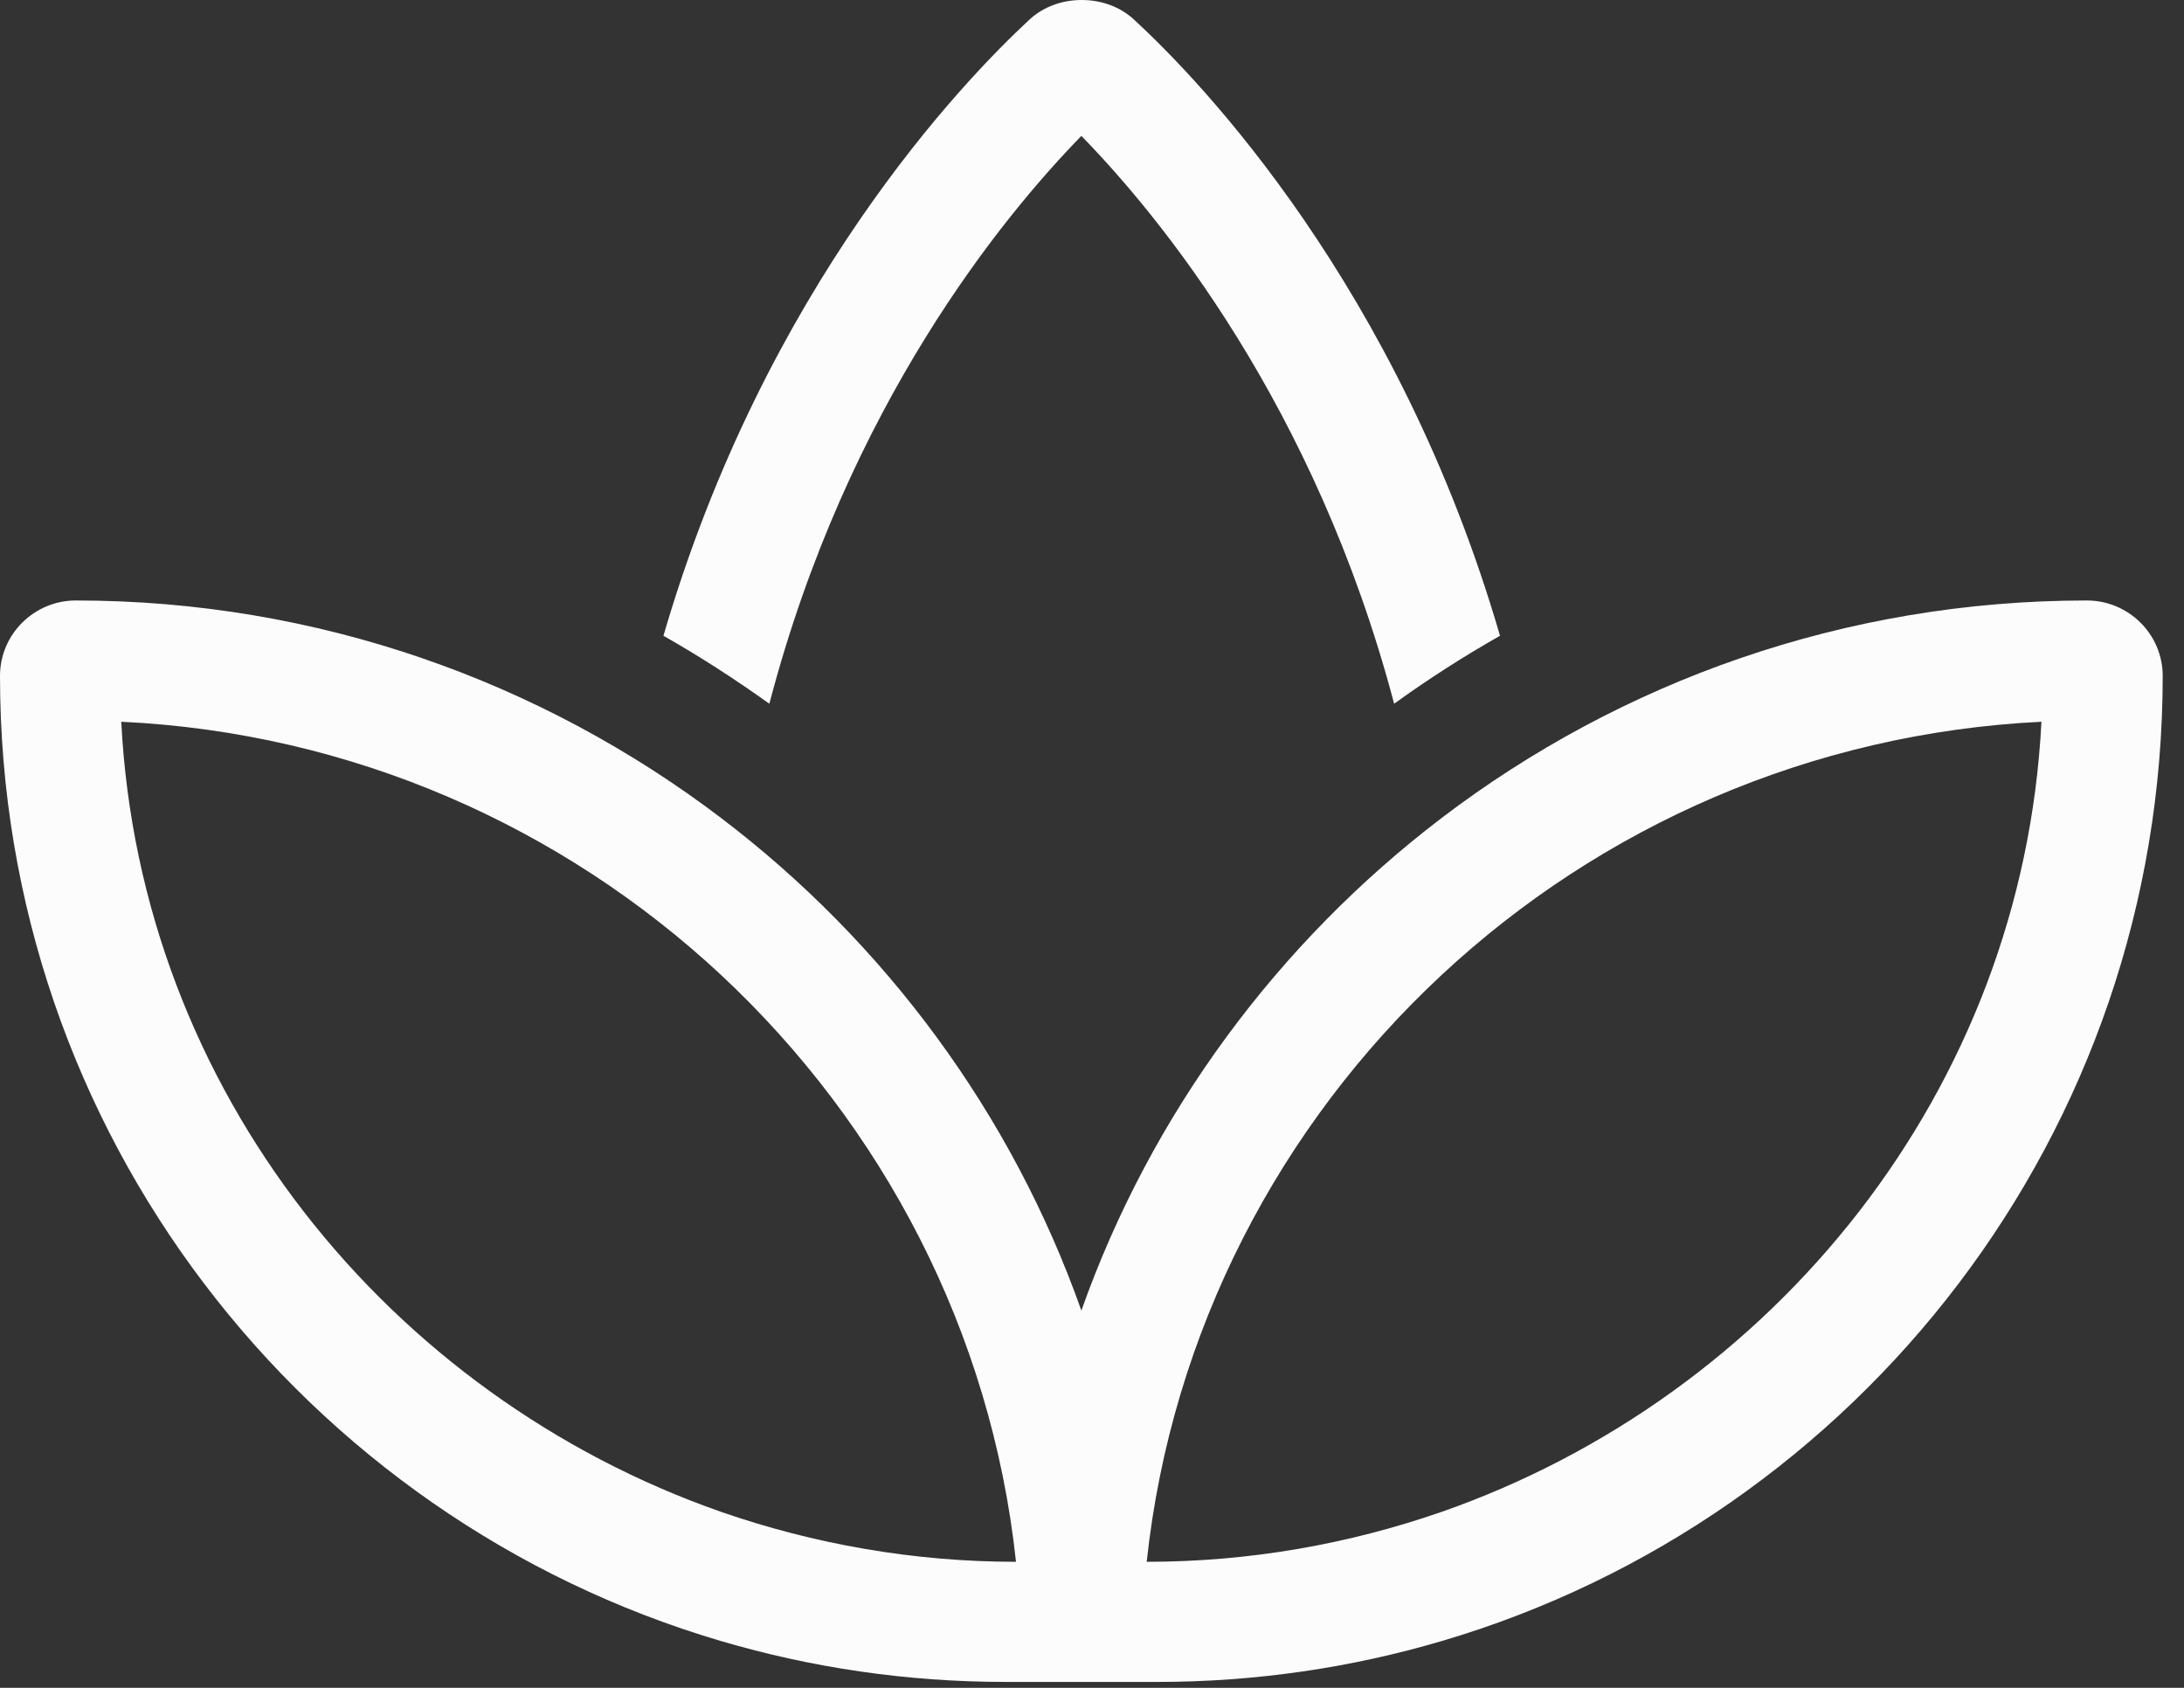 <?xml version="1.0" encoding="utf-8"?>
<svg xmlns="http://www.w3.org/2000/svg" width="44" height="34" viewBox="0 0 44 34" fill="none">
<rect x="0" y="0" width="44" height="34" fill="#333333" stroke="none"/>
<path d="M28.087 14.176C28.768 13.684 29.486 13.223 30.22 12.807C28.17 5.764 24.184 1.626 22.845 0.393C22.557 0.129 22.179 0 21.793 0C21.407 0 21.029 0.129 20.742 0.393C19.403 1.634 15.416 5.772 13.366 12.807C14.1 13.223 14.811 13.684 15.5 14.176C17.073 8.162 20.212 4.35 21.786 2.738C23.359 4.35 26.498 8.162 28.087 14.176ZM14.524 33.057C16.347 33.594 18.268 33.881 20.265 33.881H23.306C25.303 33.881 27.224 33.594 29.047 33.057C37.444 30.583 43.571 22.814 43.571 13.616C43.571 12.776 42.883 12.096 42.043 12.096C37.164 12.096 32.656 13.729 29.047 16.475C25.749 18.987 23.193 22.429 21.786 26.4C20.379 22.421 17.822 18.979 14.524 16.475C10.908 13.729 6.4 12.096 1.528 12.096C0.688 12.096 0 12.776 0 13.616C0 22.814 6.127 30.583 14.524 33.057ZM14.524 30.454C7.844 28.117 2.822 21.975 2.443 14.539C7.095 14.758 11.324 16.657 14.524 19.637C17.776 22.671 19.97 26.816 20.469 31.461C18.404 31.461 16.4 31.105 14.524 30.454ZM29.047 30.454C27.172 31.105 25.174 31.461 23.102 31.461C23.601 26.816 25.795 22.663 29.047 19.637C32.247 16.657 36.476 14.766 41.128 14.539C40.75 21.975 35.727 28.117 29.047 30.454Z" fill="#FCFCFC"/>
</svg>